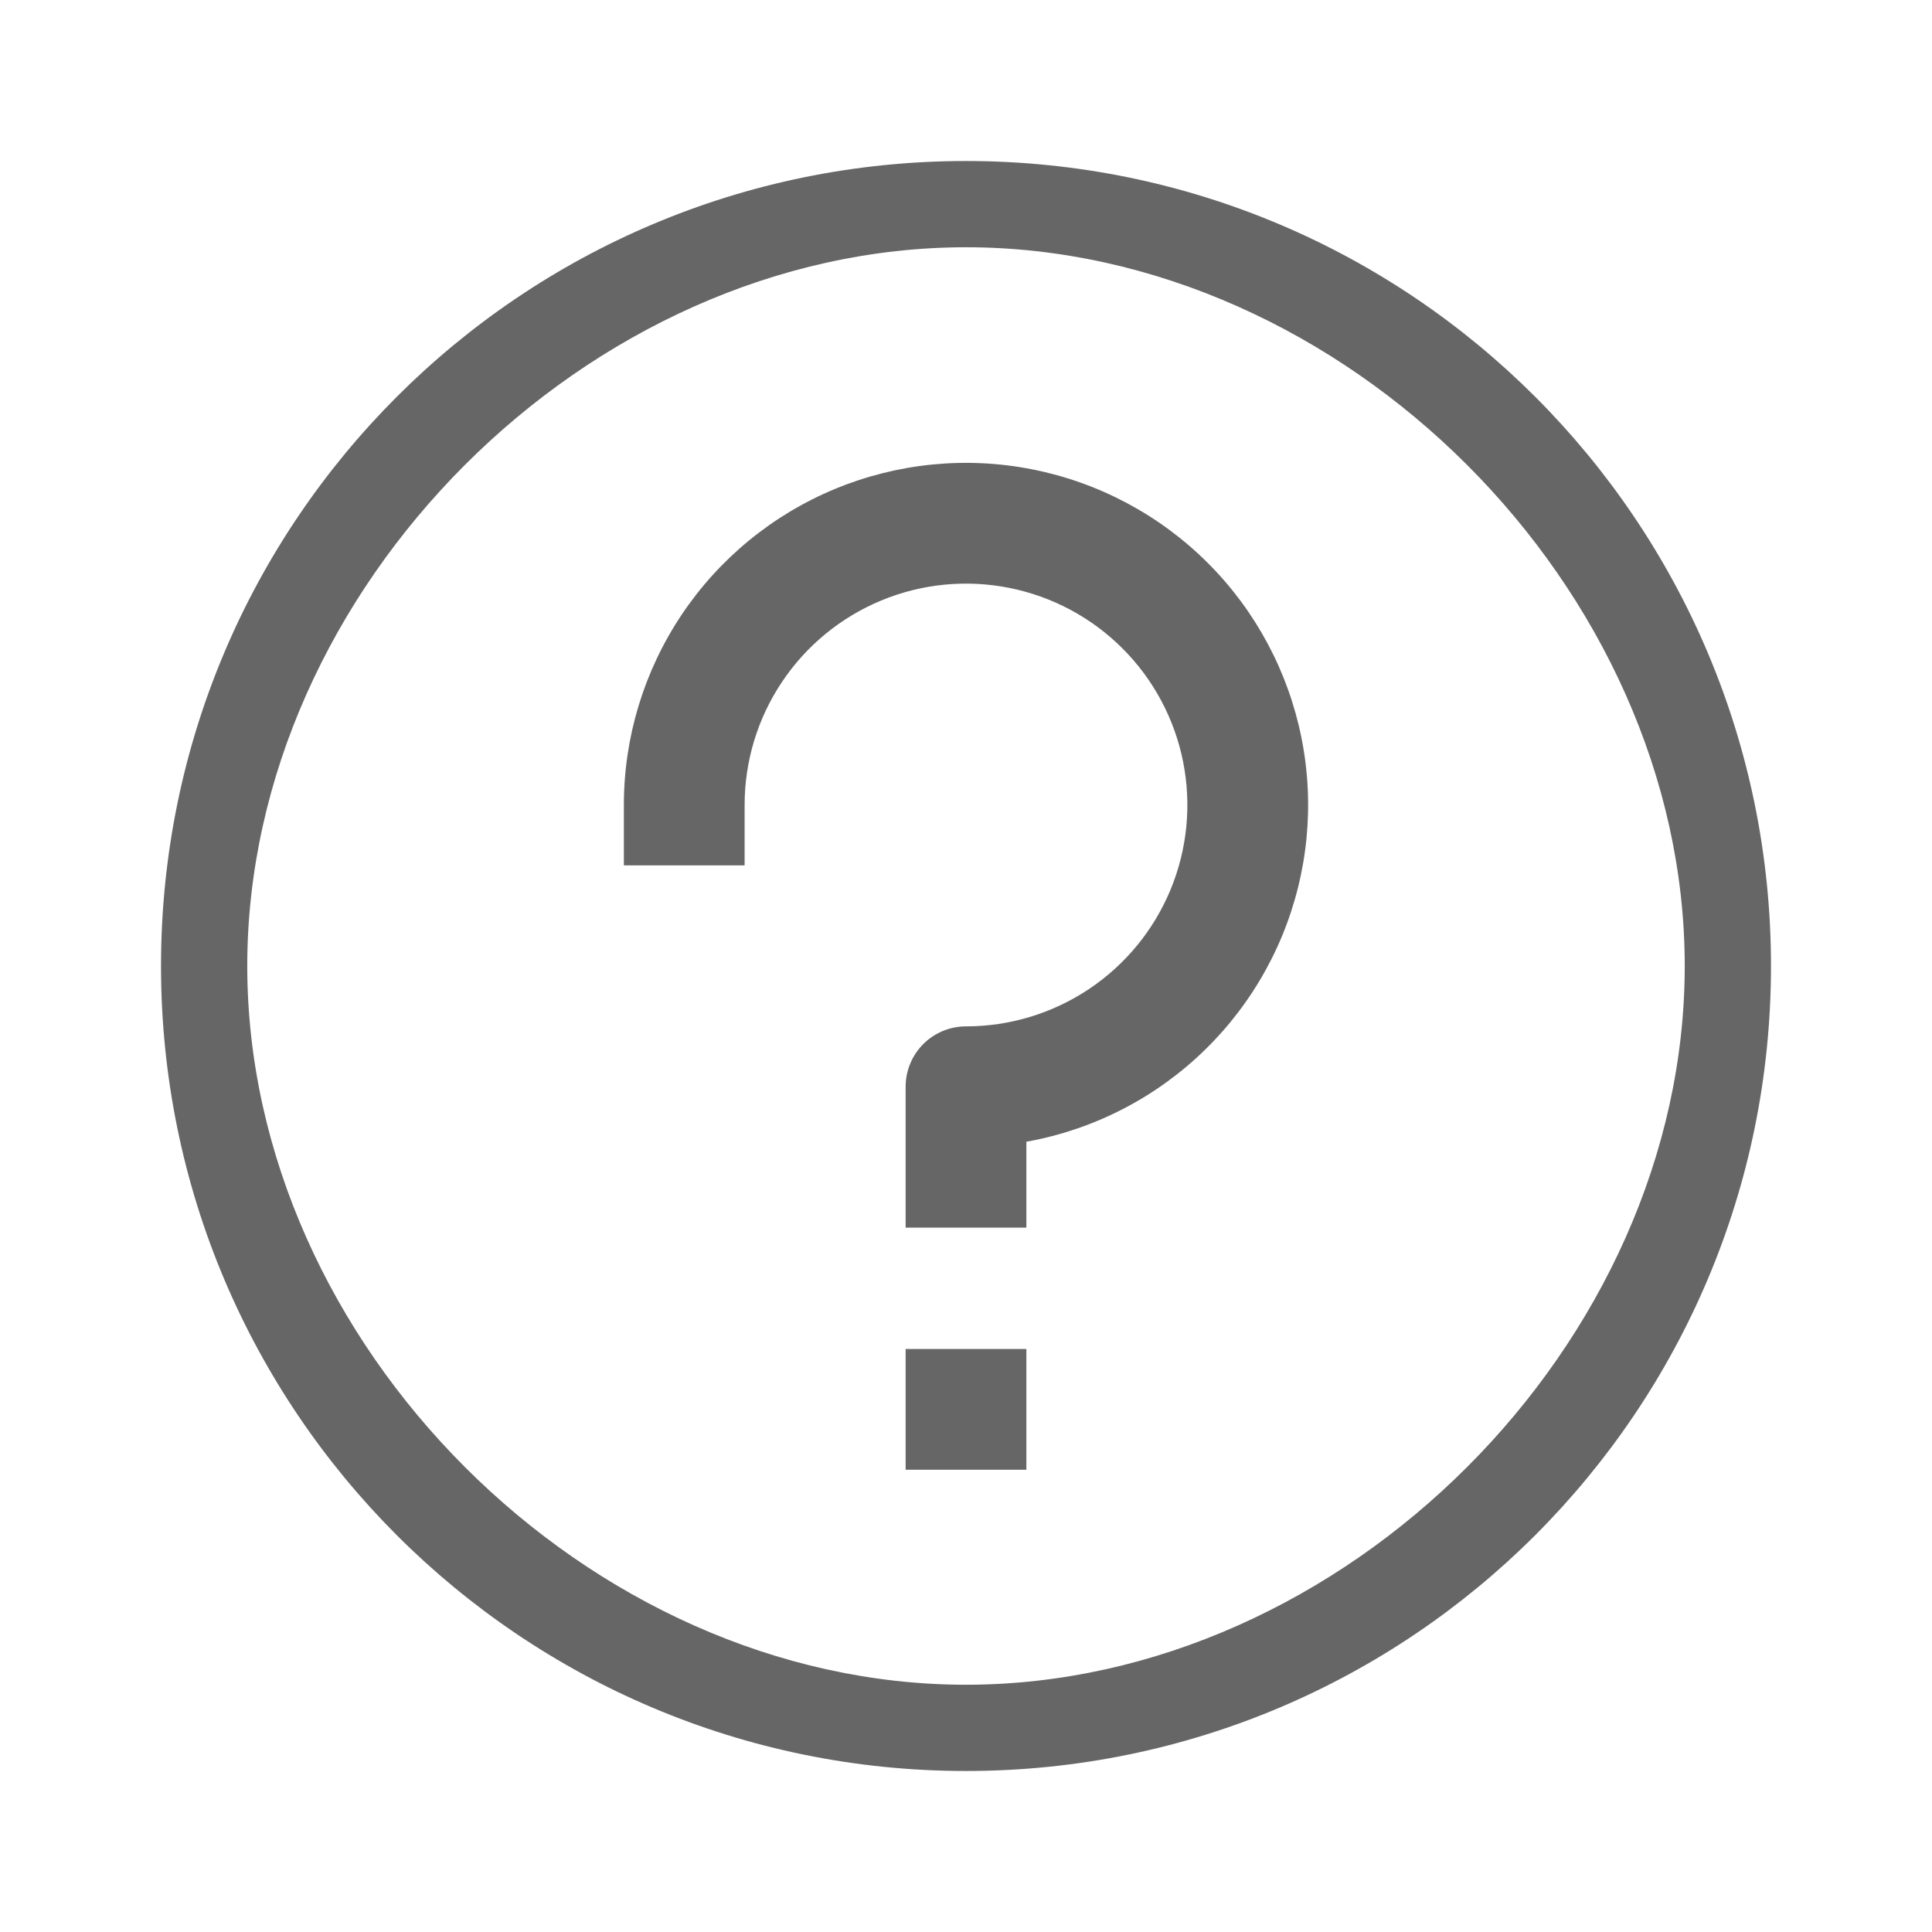 <svg width="56" height="56" viewBox="0 0 56 56" fill="none" xmlns="http://www.w3.org/2000/svg">
<path d="M24.205 14.171C26.017 13.421 28.011 13.224 29.934 13.607C31.858 13.99 33.625 14.934 35.012 16.321C36.399 17.708 37.343 19.475 37.726 21.398C38.109 23.322 37.912 25.316 37.162 27.128C36.411 28.94 35.14 30.489 33.509 31.579C32.369 32.341 31.088 32.854 29.75 33.094V35.583H26.25V31.5C26.25 31.036 26.434 30.591 26.762 30.262C27.091 29.934 27.536 29.75 28 29.75C29.269 29.75 30.509 29.373 31.565 28.668C32.62 27.963 33.442 26.961 33.928 25.789C34.414 24.616 34.541 23.326 34.293 22.081C34.046 20.837 33.434 19.693 32.537 18.796C31.64 17.898 30.496 17.287 29.252 17.04C28.007 16.792 26.717 16.919 25.544 17.405C24.372 17.891 23.37 18.713 22.665 19.768C21.959 20.823 21.583 22.064 21.583 23.333V25.083H18.083V23.333C18.083 21.372 18.665 19.455 19.754 17.824C20.844 16.193 22.393 14.922 24.205 14.171Z" fill="#666666"/>
<path d="M29.75 39.101V42.601H26.25V39.101H29.75Z" fill="#666666"/>
<path fill-rule="evenodd" clip-rule="evenodd" d="M51.333 28C51.333 40.886 40.886 51.333 28 51.333C15.113 51.333 4.667 40.886 4.667 28C4.667 15.113 15.113 4.667 28 4.667C40.886 4.667 51.333 15.113 51.333 28ZM48.833 28C48.833 38.953 38.953 48.833 28 48.833C17.046 48.833 7.167 38.953 7.167 28C7.167 17.046 17.046 7.167 28 7.167C38.953 7.167 48.833 17.046 48.833 28Z" fill="#666666"/>
</svg>
